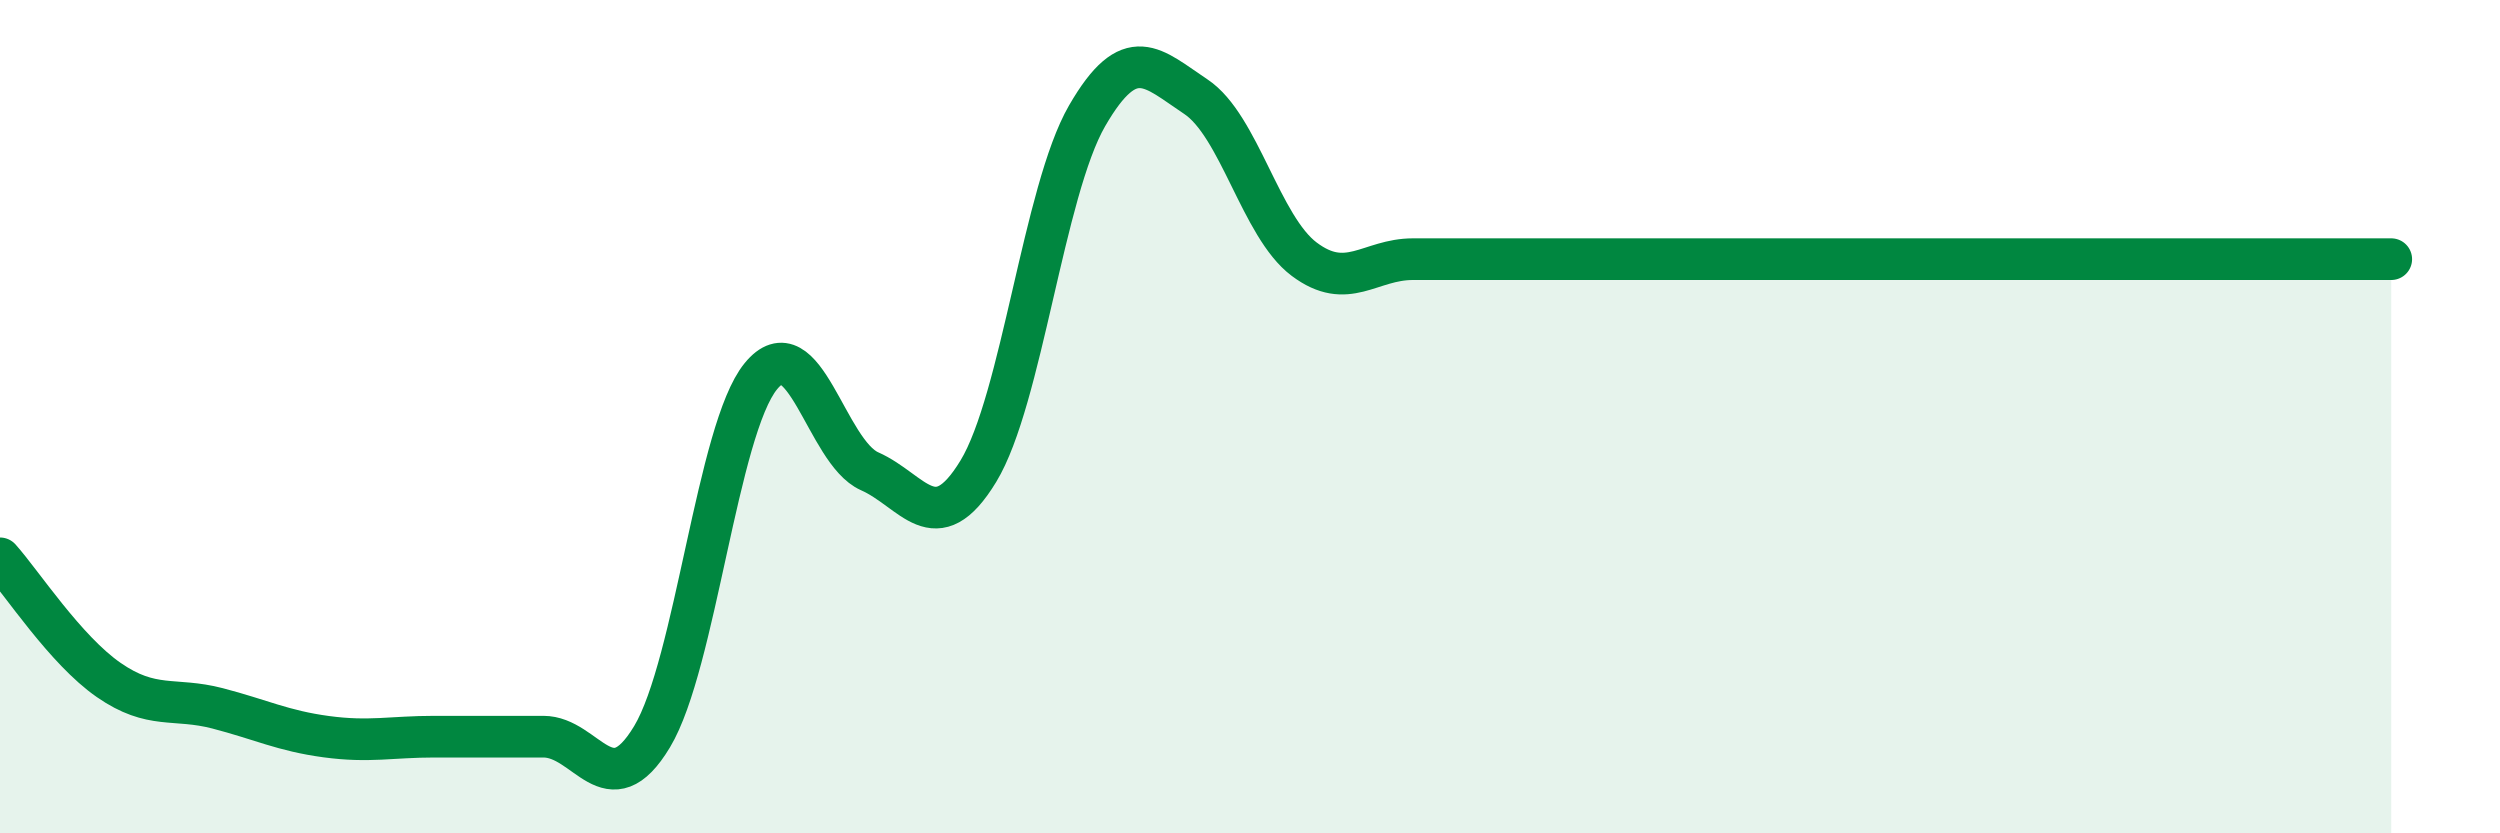 
    <svg width="60" height="20" viewBox="0 0 60 20" xmlns="http://www.w3.org/2000/svg">
      <path
        d="M 0,13.4 C 0.52,13.98 1.57,15.6 2.61,16.32 C 3.65,17.04 4.18,16.73 5.22,17 C 6.26,17.27 6.79,17.54 7.83,17.68 C 8.87,17.82 9.39,17.68 10.43,17.68 C 11.47,17.68 12,17.68 13.04,17.68 C 14.08,17.68 14.61,19.41 15.65,17.68 C 16.69,15.95 17.22,10.3 18.26,9.03 C 19.3,7.76 19.83,10.85 20.87,11.31 C 21.91,11.77 22.44,13.02 23.48,11.31 C 24.52,9.6 25.05,4.58 26.09,2.78 C 27.13,0.98 27.66,1.63 28.7,2.32 C 29.74,3.01 30.26,5.44 31.3,6.22 C 32.34,7 32.87,6.22 33.91,6.22 C 34.95,6.22 35.48,6.22 36.52,6.22 C 37.56,6.22 38.09,6.22 39.13,6.22 C 40.17,6.22 40.7,6.22 41.74,6.22 C 42.78,6.22 43.31,6.22 44.35,6.22 C 45.39,6.22 45.92,6.22 46.96,6.22 C 48,6.22 48.53,6.22 49.57,6.22 C 50.61,6.22 51.13,6.22 52.17,6.22 C 53.21,6.22 53.74,6.22 54.78,6.22 C 55.82,6.22 56.87,6.22 57.39,6.22L57.39 20L0 20Z"
        fill="#008740"
        opacity="0.1"
        stroke-linecap="round"
        stroke-linejoin="round"
      />
      <path
        d="M 0,13.4 C 0.52,13.98 1.57,15.6 2.61,16.32 C 3.65,17.04 4.18,16.73 5.22,17 C 6.26,17.27 6.79,17.54 7.83,17.68 C 8.87,17.82 9.39,17.68 10.43,17.68 C 11.47,17.68 12,17.68 13.04,17.68 C 14.08,17.68 14.61,19.41 15.65,17.68 C 16.69,15.95 17.22,10.3 18.26,9.03 C 19.3,7.76 19.83,10.85 20.87,11.31 C 21.91,11.77 22.44,13.02 23.48,11.31 C 24.52,9.6 25.05,4.58 26.09,2.78 C 27.13,0.98 27.66,1.63 28.7,2.32 C 29.74,3.01 30.26,5.44 31.3,6.22 C 32.34,7 32.87,6.22 33.91,6.22 C 34.95,6.22 35.48,6.22 36.52,6.22 C 37.56,6.22 38.09,6.22 39.13,6.22 C 40.17,6.22 40.7,6.22 41.74,6.22 C 42.78,6.22 43.31,6.22 44.35,6.22 C 45.39,6.22 45.92,6.22 46.96,6.22 C 48,6.22 48.53,6.22 49.57,6.22 C 50.61,6.22 51.13,6.22 52.17,6.22 C 53.21,6.22 53.74,6.22 54.78,6.22 C 55.82,6.22 56.87,6.22 57.39,6.22"
        stroke="#008740"
        stroke-width="1"
        fill="none"
        stroke-linecap="round"
        stroke-linejoin="round"
      />
    </svg>
  